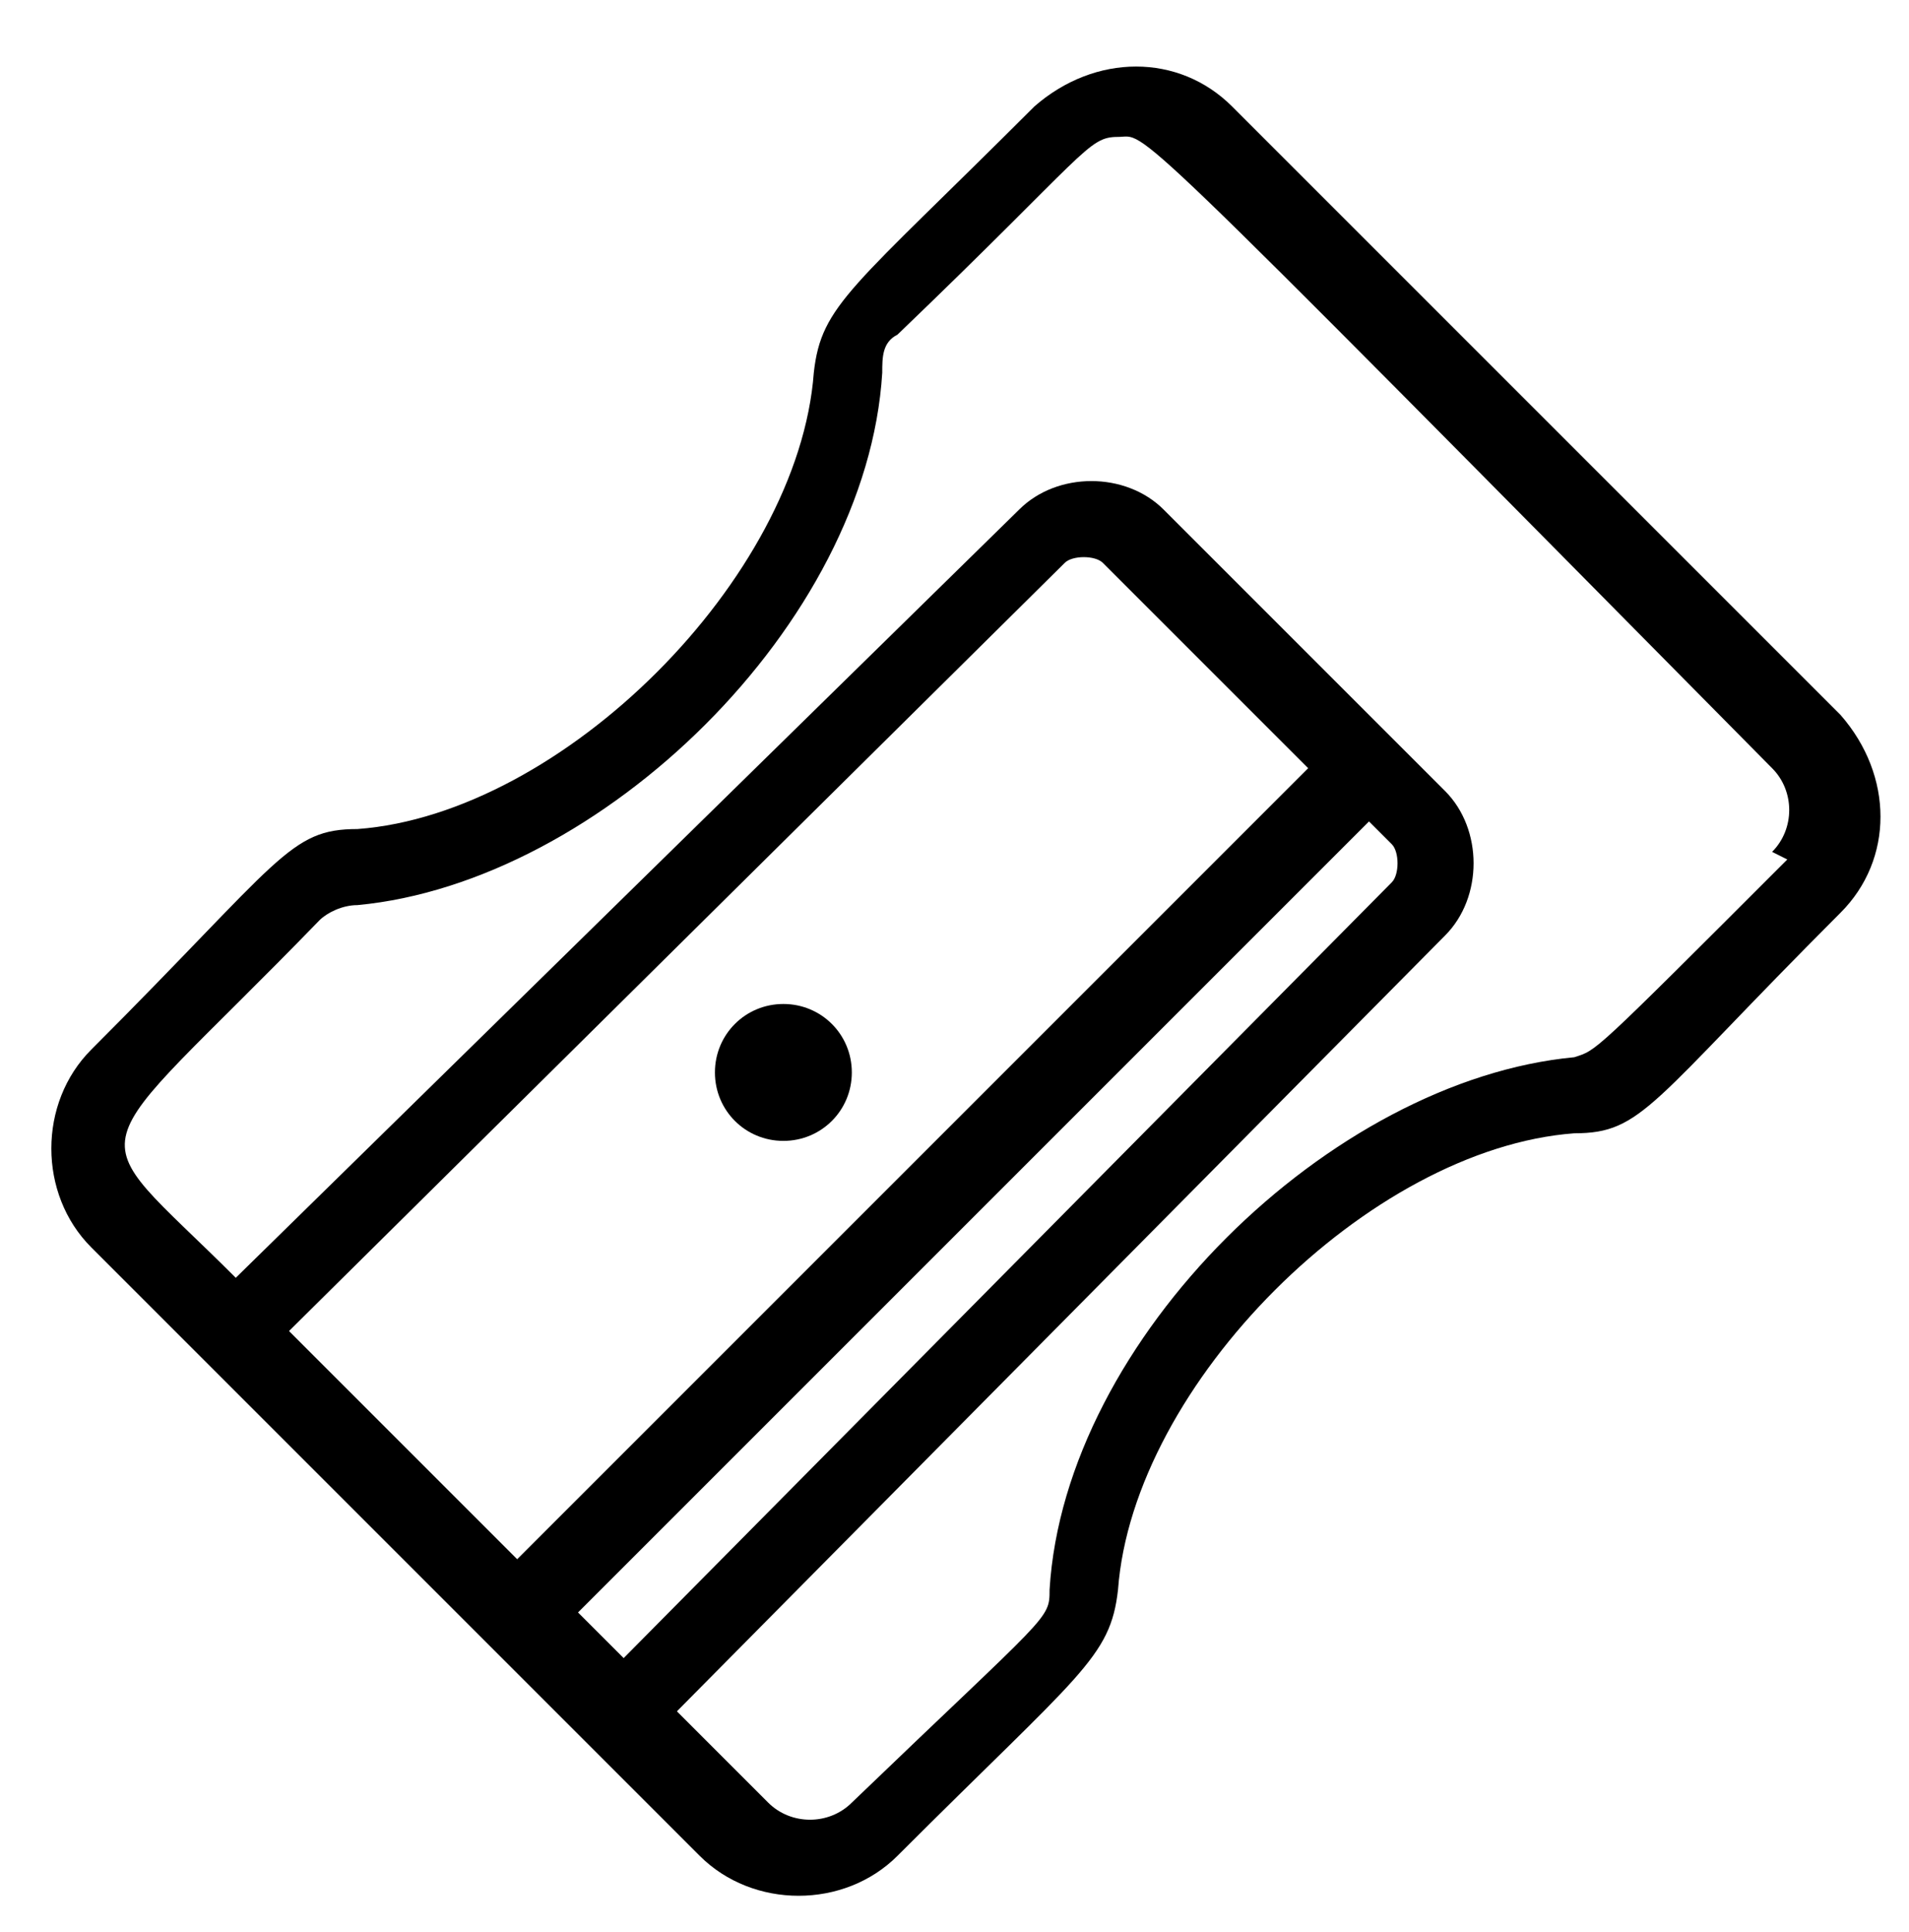 <?xml version="1.0" encoding="UTF-8"?> <svg xmlns="http://www.w3.org/2000/svg" id="Layer_1" version="1.1" viewBox="0 0 25.1 25.4"><g id="sharpener"><path d="M24.2,9.4L16.2,1.4c-.7-.7-1.8-.7-2.6,0-2.4,2.4-2.8,2.6-2.9,3.5-.2,2.7-3.3,5.8-6,6-.9,0-1,.4-3.5,2.9-.7.7-.7,1.9,0,2.6,0,0,0,0,0,0l8,8c.7.7,1.9.7,2.6,0,2.4-2.4,2.8-2.6,2.9-3.5.2-2.7,3.3-5.8,6-6,.9,0,1-.4,3.5-2.9.7-.7.7-1.8,0-2.6,0,0,0,0,0,0ZM3.8,17.5L14,7.4c.1-.1.4-.1.5,0l2.7,2.7-10.4,10.4-3-3ZM7.6,21.2l10.4-10.4.3.3c.1.1.1.4,0,.5l-10.1,10.2-.5-.5ZM23.5,11.3c-2.6,2.6-2.5,2.5-2.8,2.6-3.2.3-6.7,3.7-6.9,7,0,.4,0,.3-2.6,2.8-.3.3-.8.3-1.1,0l-1.2-1.2,10.1-10.2c.5-.5.5-1.4,0-1.9-.8-.8,0,0-3.7-3.7-.5-.5-1.4-.5-1.9,0L3.1,16.8c-2.1-2.1-2.1-1.4,1.1-4.7.1-.1.3-.2.5-.2,3.2-.3,6.7-3.7,6.9-7,0-.2,0-.4.2-.5,2.5-2.4,2.5-2.6,2.9-2.6s-.1-.5,8.6,8.3c.3.3.3.8,0,1.1Z"></path><path d="M11.2,14.1c0,.5-.4.9-.9.9-.5,0-.9-.4-.9-.9,0-.5.4-.9.9-.9.5,0,.9.4.9.9Z"></path></g></svg> 